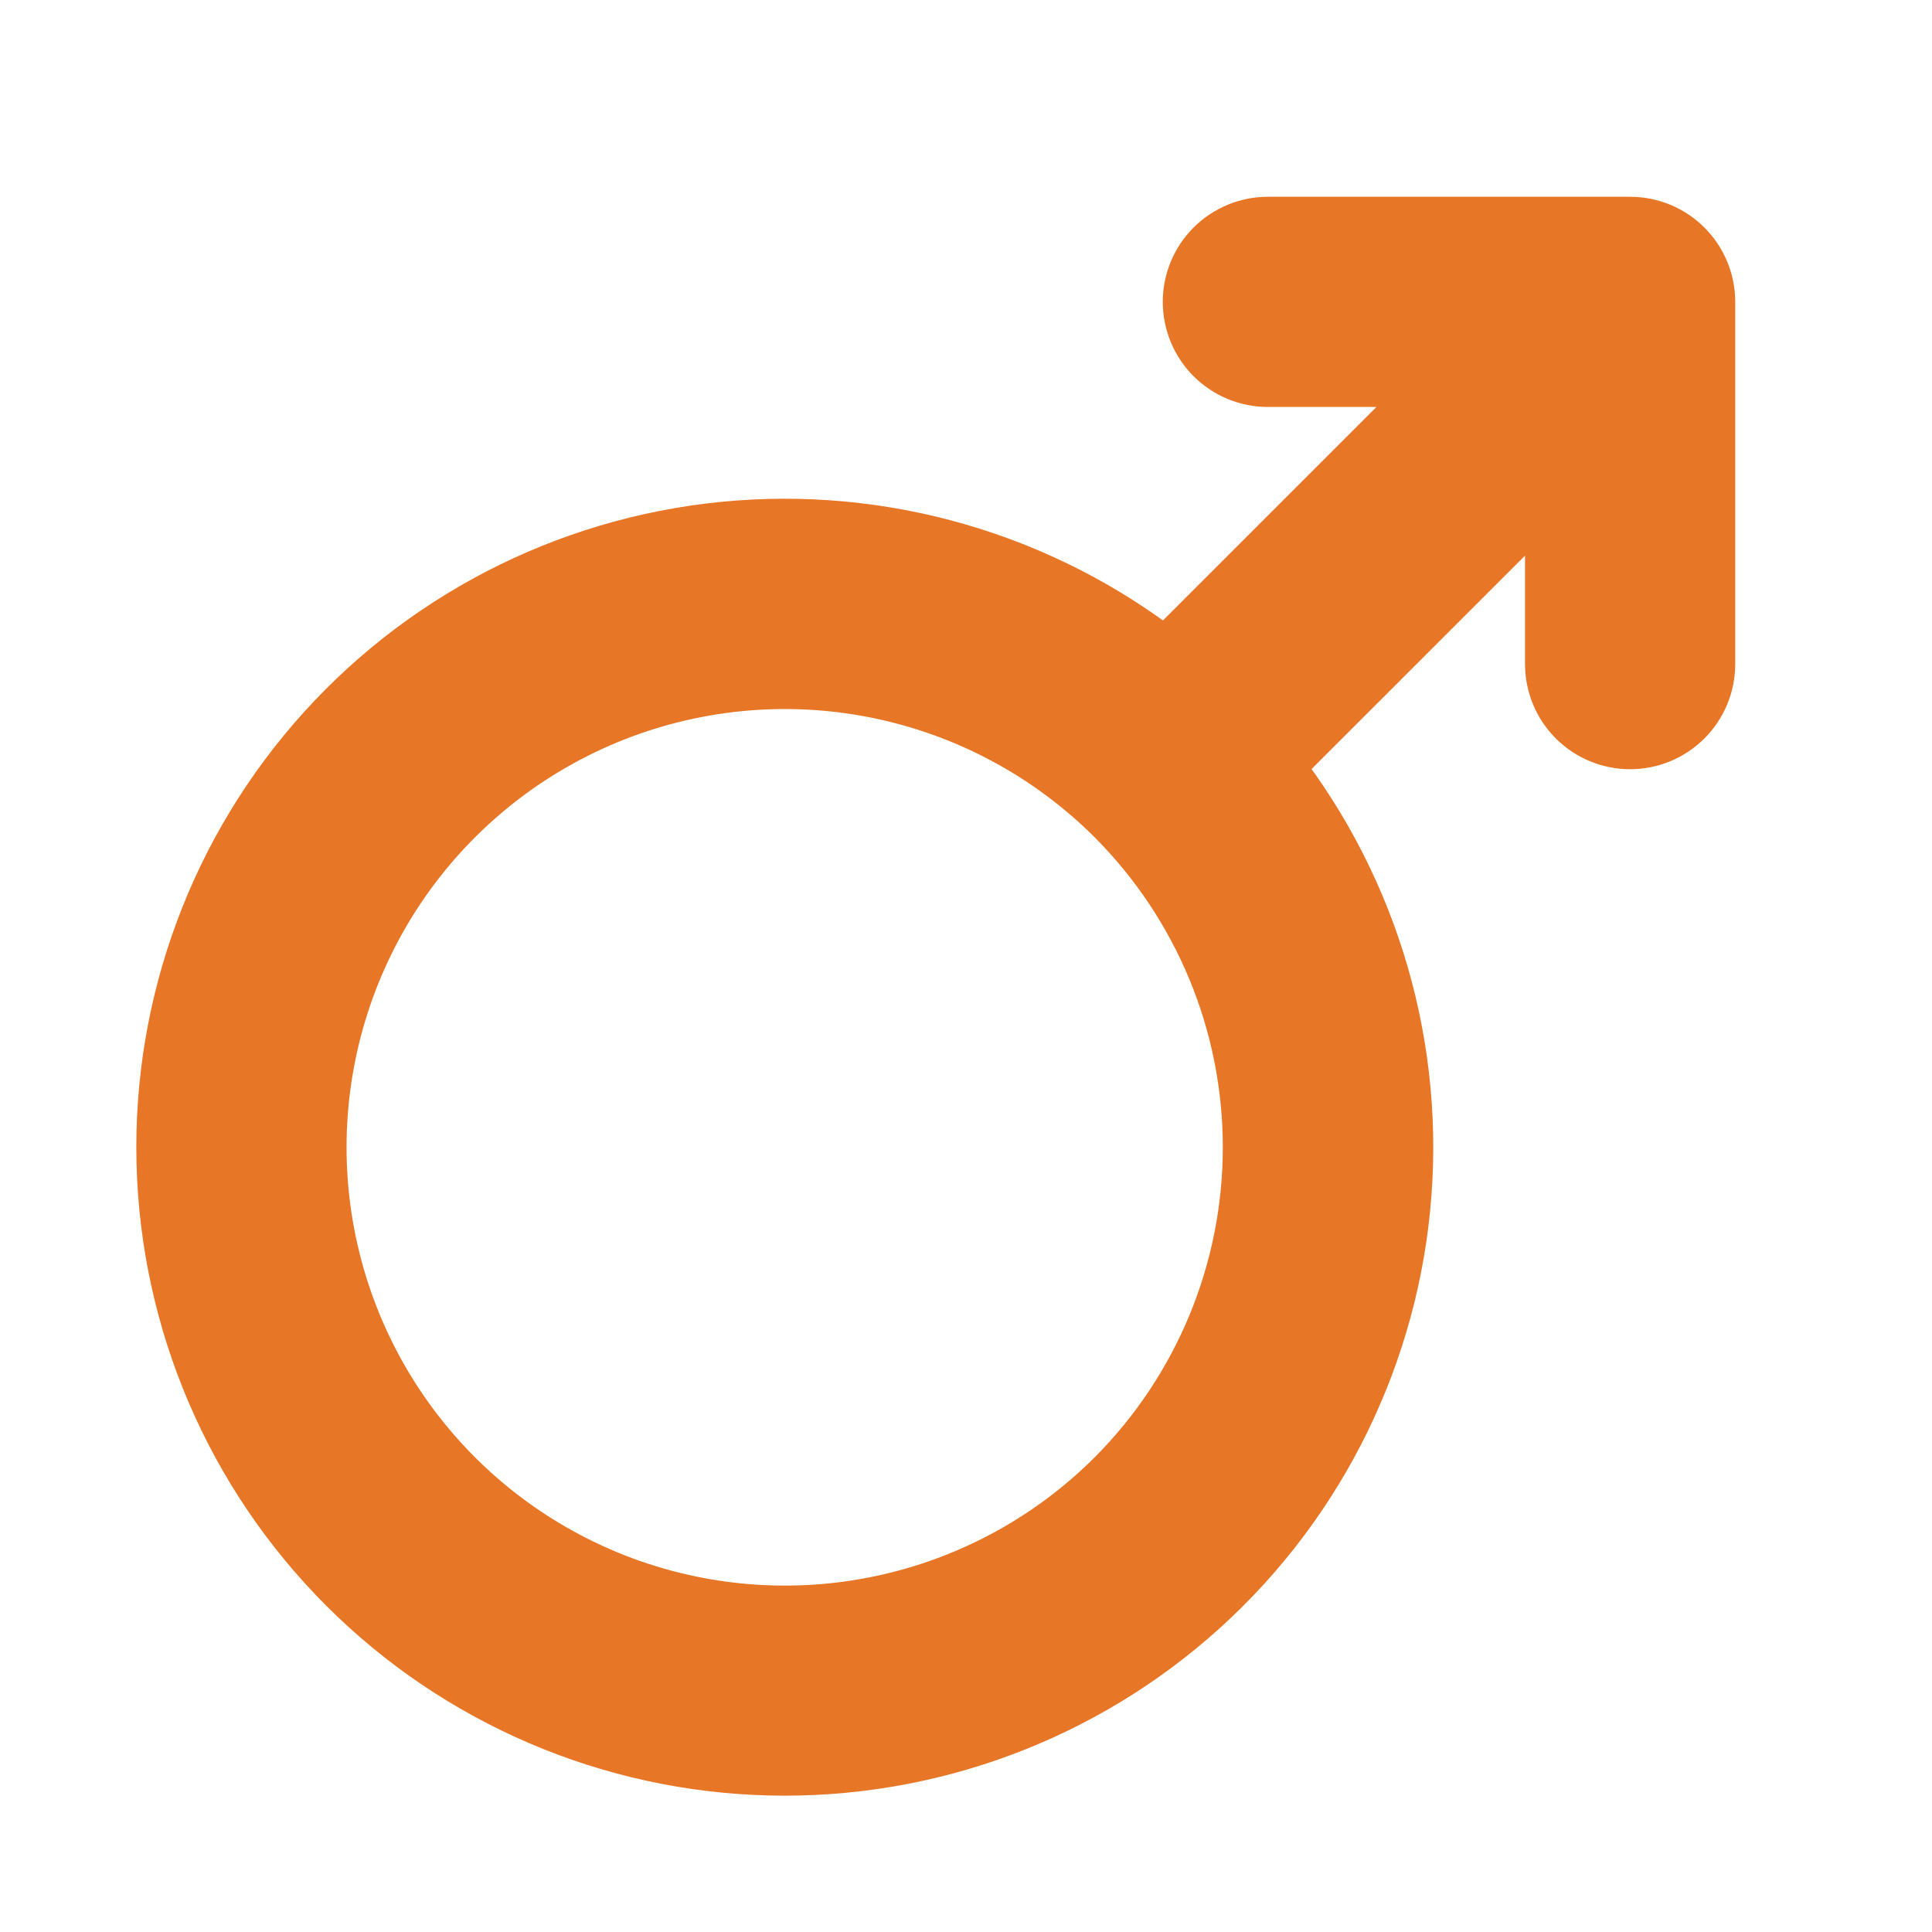 <svg width="108" height="108" viewBox="0 0 108 108" fill="none" xmlns="http://www.w3.org/2000/svg">
<path stroke="#E77626" stroke-width="5" d="M91.125 13.5H70.875C69.98 13.5 69.121 13.856 68.488 14.489C67.856 15.121 67.5 15.98 67.5 16.875C67.5 17.77 67.856 18.628 68.488 19.262C69.121 19.894 69.98 20.25 70.875 20.25H82.978L65.23 37.998C58.526 32.518 49.973 29.825 41.338 30.474C32.704 31.124 24.65 35.067 18.841 41.489C13.033 47.91 9.914 56.318 10.131 64.974C10.348 73.63 13.883 81.872 20.006 87.994C26.128 94.117 34.37 97.652 43.026 97.869C51.682 98.085 60.09 94.967 66.511 89.159C72.933 83.35 76.876 75.296 77.525 66.662C78.175 58.027 75.481 49.474 70.002 42.77L87.75 25.026V37.125C87.75 38.02 88.106 38.879 88.738 39.511C89.371 40.144 90.23 40.5 91.125 40.5C92.02 40.5 92.879 40.144 93.511 39.511C94.144 38.879 94.5 38.02 94.5 37.125V16.875C94.5 15.98 94.144 15.121 93.511 14.489C92.879 13.856 92.02 13.5 91.125 13.5ZM62.961 83.232C59.184 87.007 54.373 89.577 49.136 90.618C43.899 91.659 38.471 91.123 33.538 89.079C28.605 87.035 24.389 83.575 21.422 79.135C18.456 74.695 16.873 69.475 16.873 64.135C16.873 58.796 18.456 53.576 21.422 49.136C24.389 44.697 28.605 41.236 33.538 39.192C38.471 37.148 43.899 36.613 49.136 37.654C54.373 38.694 59.184 41.265 62.961 45.039C68.016 50.109 70.856 56.976 70.856 64.135C70.856 71.295 68.016 78.162 62.961 83.232Z" fill="#E77626"/>
</svg>
